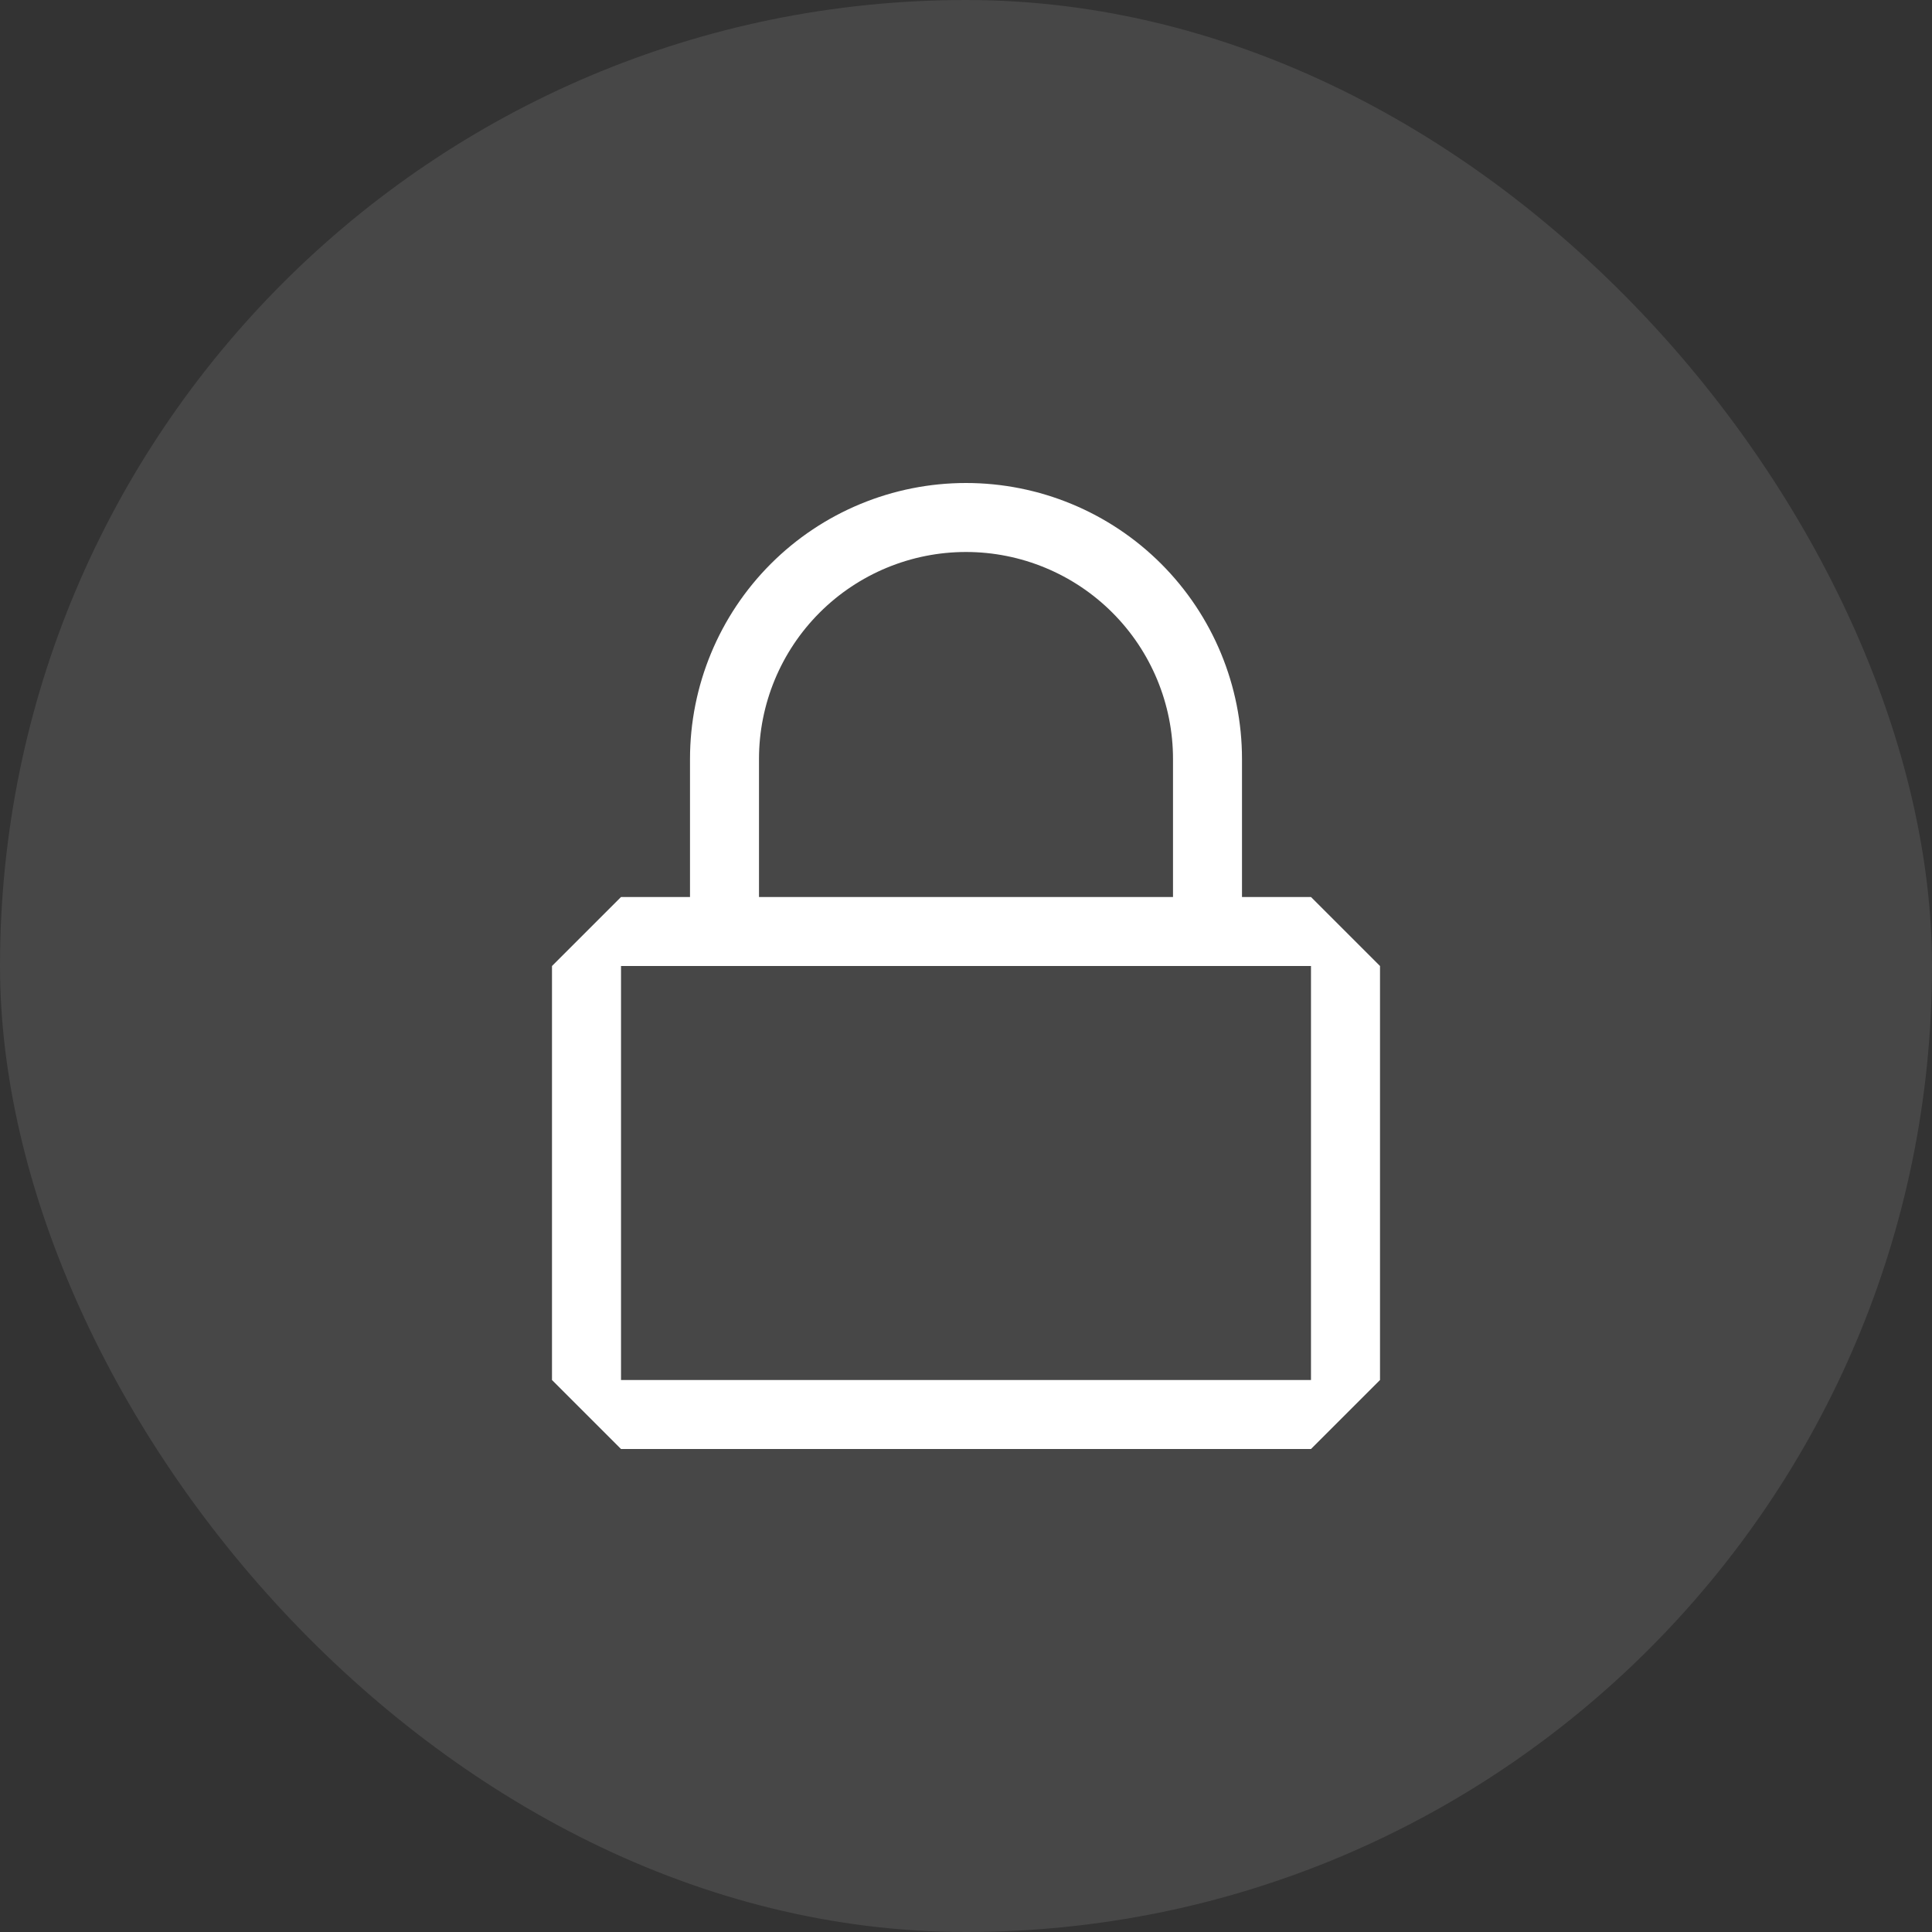 <?xml version="1.0" encoding="UTF-8"?> <svg xmlns="http://www.w3.org/2000/svg" width="48" height="48" viewBox="0 0 48 48" fill="none"><rect x="0" y="0" width="48" height="48" fill="#333333" stroke="none"/><rect width="48" height="48" rx="24" fill="white" fill-opacity="0.1"></rect><path d="M32.571 22.286H30.857V18.857C30.857 17.038 30.135 15.294 28.849 14.008C27.563 12.722 25.819 12 24 12C22.181 12 20.437 12.722 19.151 14.008C17.865 15.294 17.143 17.038 17.143 18.857V22.286H15.429L13.714 24V34.286L15.429 36H32.571L34.286 34.286V24L32.571 22.286ZM18.857 18.857C18.857 17.493 19.399 16.185 20.363 15.221C21.328 14.256 22.636 13.714 24 13.714C25.364 13.714 26.672 14.256 27.637 15.221C28.601 16.185 29.143 17.493 29.143 18.857V22.286H18.857V18.857ZM32.571 34.286H15.429V24H32.571V34.286Z" fill="white"></path></svg> 